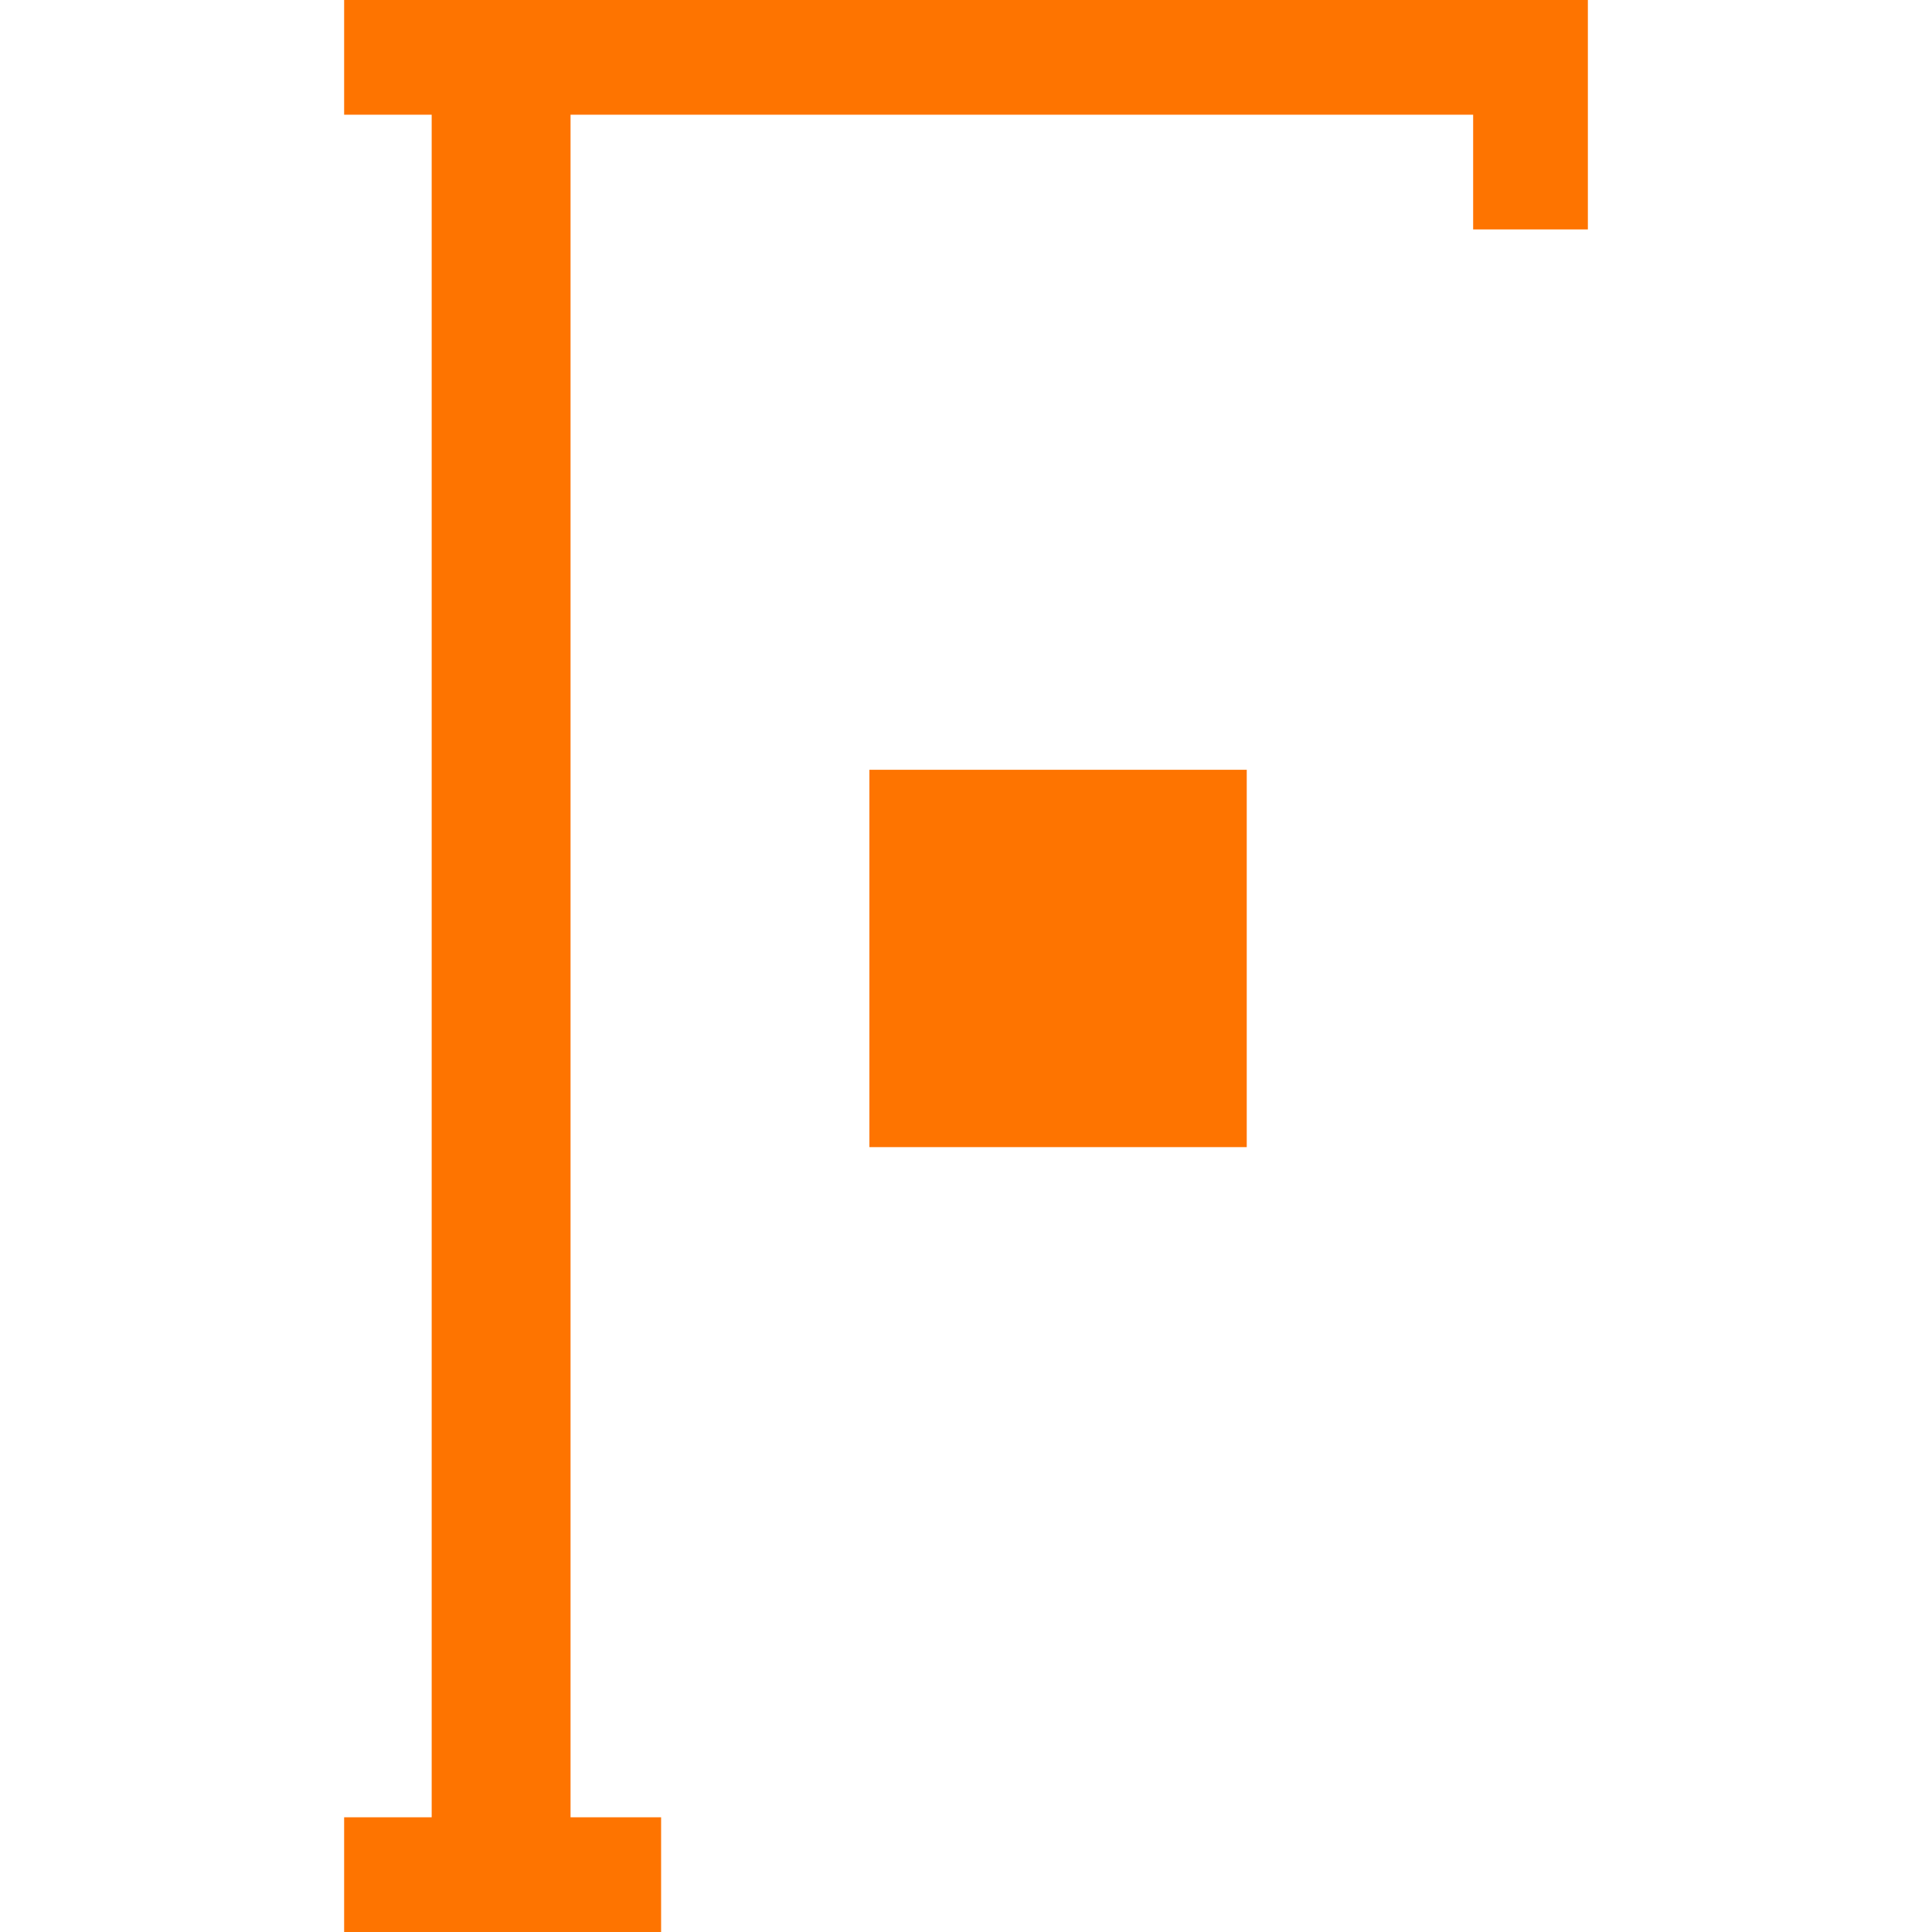 <?xml version="1.0" encoding="UTF-8"?>
<svg id="Warstwa_1" data-name="Warstwa 1" xmlns="http://www.w3.org/2000/svg" version="1.1" viewBox="0 0 64 64">
  <defs>
    <style>
      .cls-1 {
        fill: #fe7400;
        stroke-width: 0px;
      }
      @media (prefers-color-scheme: dark) {
        .cls-1 {
          fill: #fe7400;
        }
      }
    </style>
  </defs>
  <polygon class="cls-1" points="44.1 0 21.9 0 14.3 0 11.4 0 11.4 3.8 14.3 3.8 14.3 60.2 11.4 60.2 11.4 64 14.3 64 18.9 64 21.9 64 21.9 60.2 18.9 60.2 18.9 3.8 21.9 3.8 44.1 3.8 48.8 3.8 48.8 7.6 52.6 7.6 52.6 3.8 52.6 0 52.6 0 44.1 0"/>
  <rect class="cls-1" x="28.8" y="25.5" width="12.5" height="12.5"/>
</svg>
